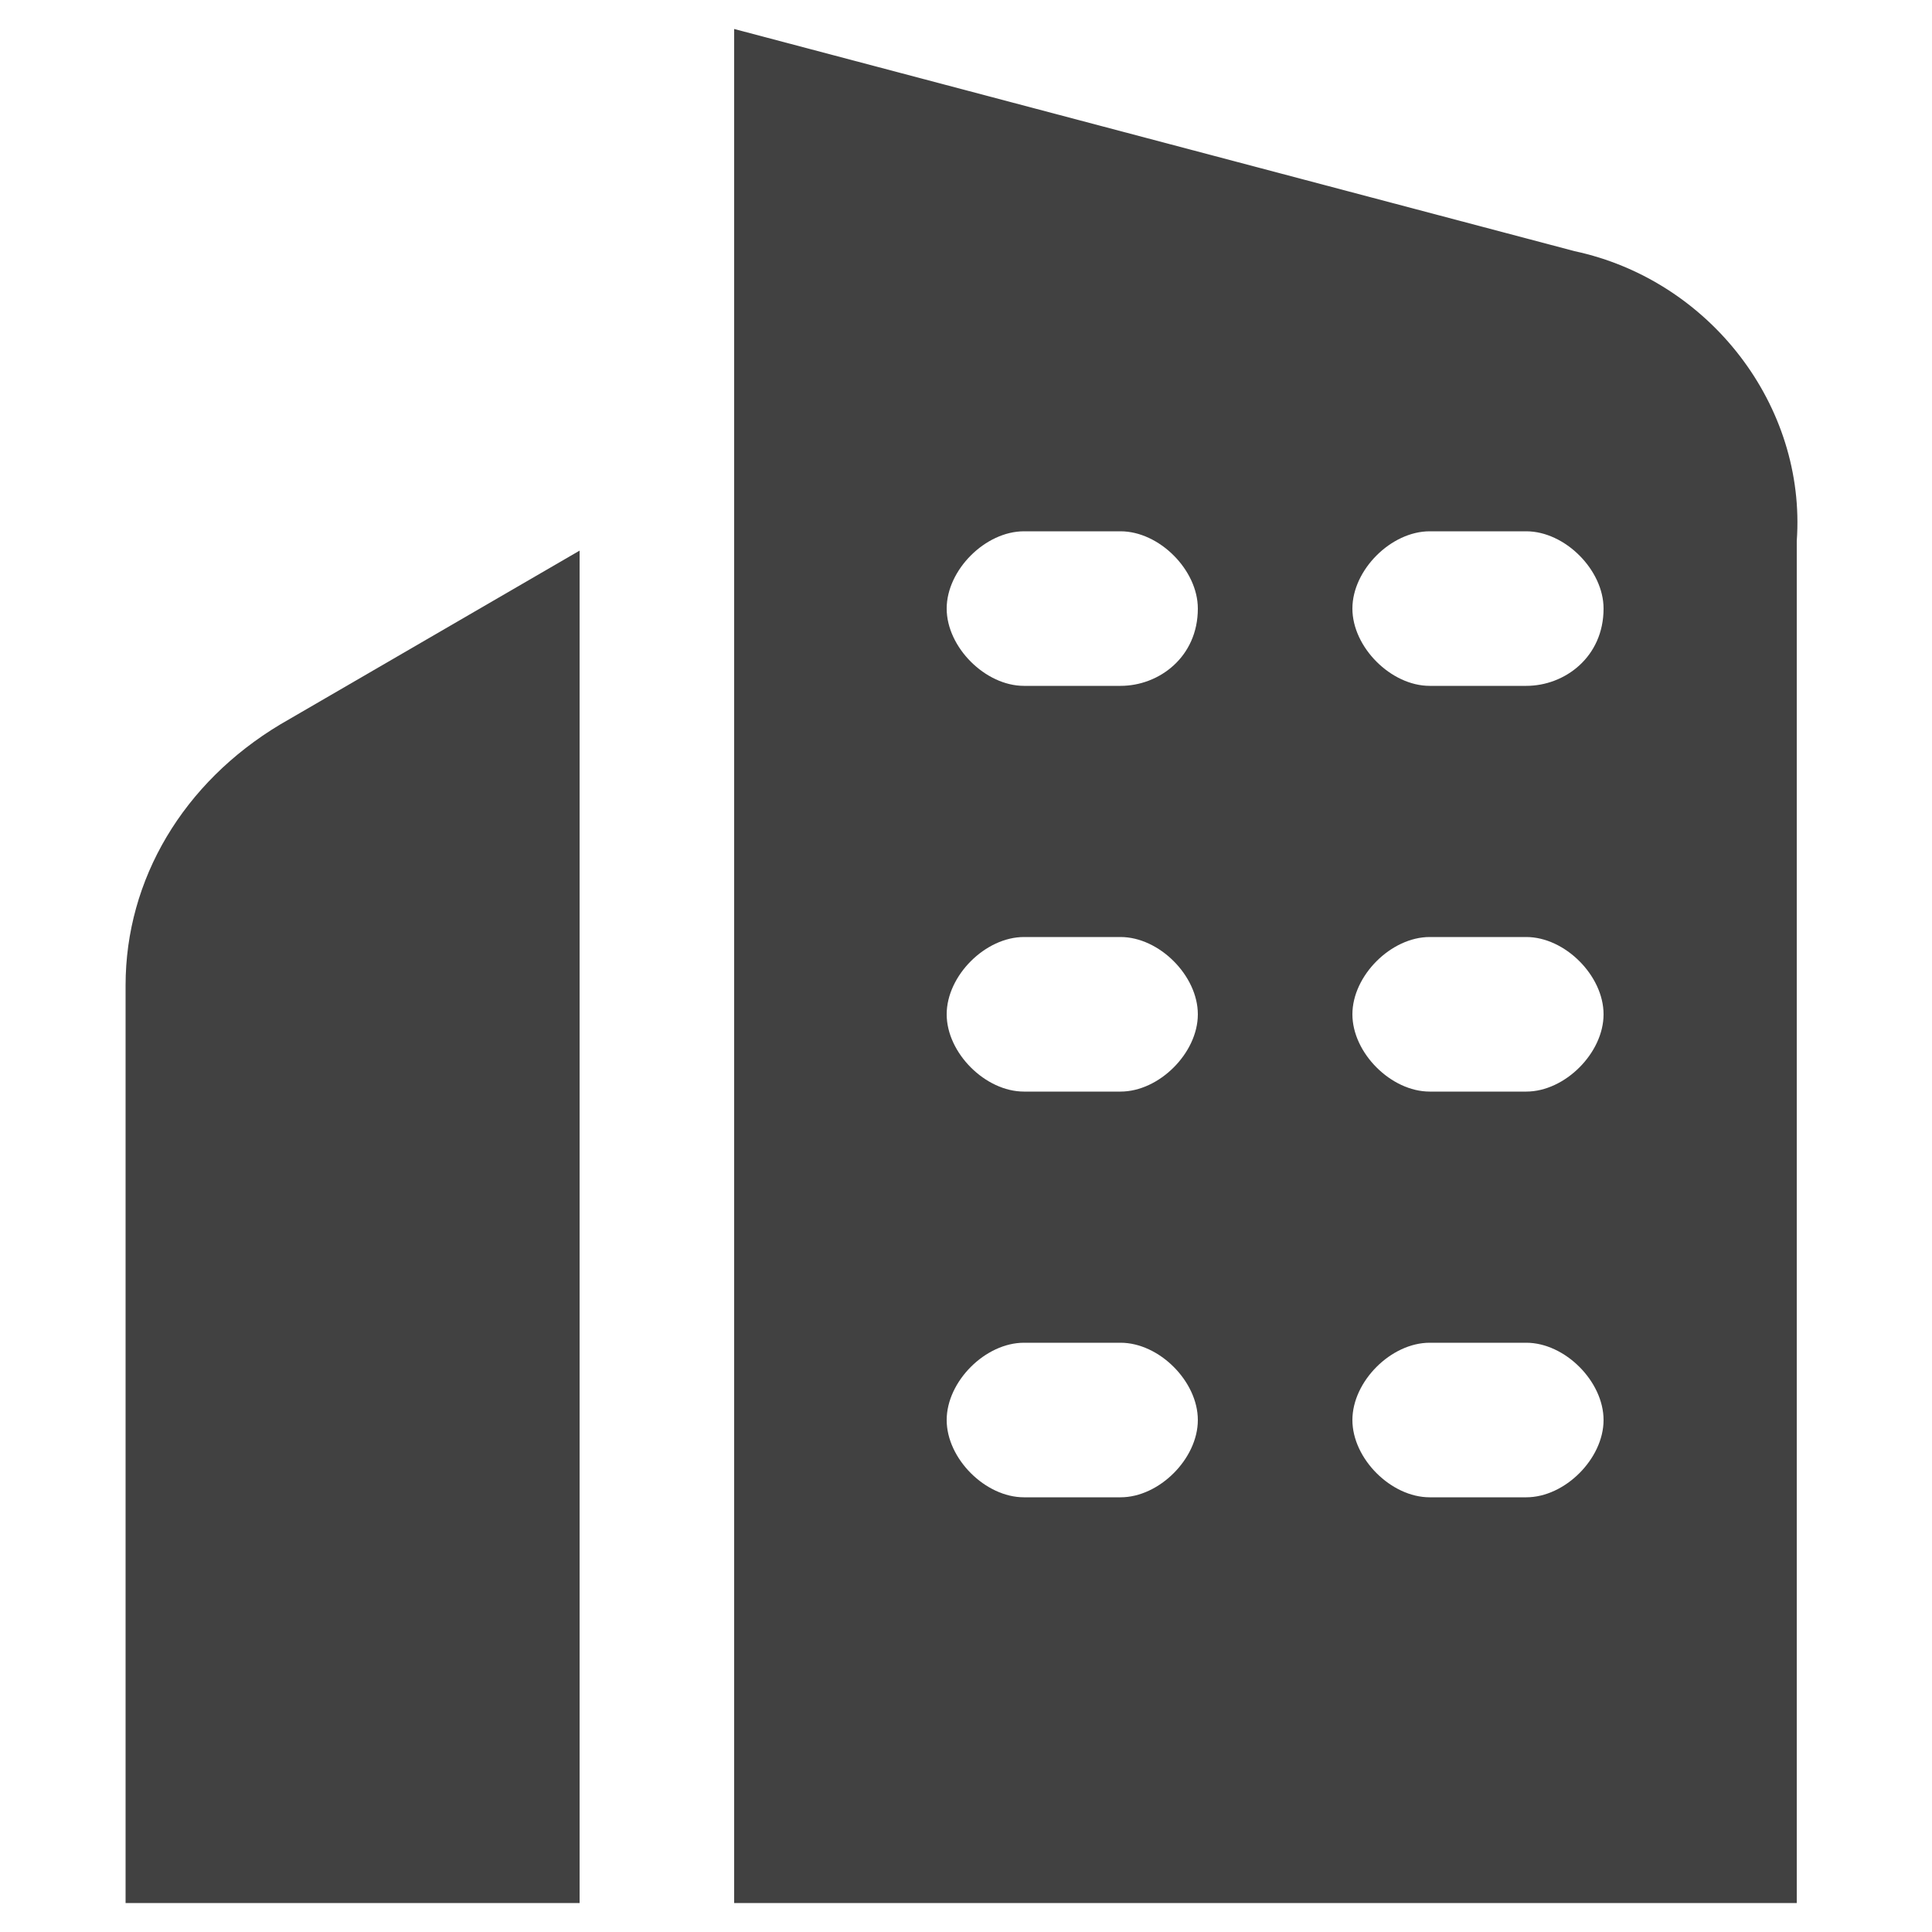 <?xml version="1.0" encoding="utf-8"?>
<!-- Generator: Adobe Illustrator 25.2.0, SVG Export Plug-In . SVG Version: 6.00 Build 0)  -->
<svg version="1.1" id="圖層_1" xmlns="http://www.w3.org/2000/svg" xmlns:xlink="http://www.w3.org/1999/xlink" x="0px" y="0px"
	 viewBox="0 0 20 20" style="enable-background:new 0 0 20 20;" xml:space="preserve">
<style type="text/css">
	.st0{fill:#414141;}
</style>
<g>
	<path class="st0" d="M1.3,10.2v9.5H6v-14L2.9,7.5C1.9,8.1,1.3,9.1,1.3,10.2z"/>
	<path class="st0" d="M16.3,2.6L7.6,0.3v19.4h11V5.6C18.7,4.2,17.7,2.9,16.3,2.6z M11.6,15.5h-1c-0.4,0-0.8-0.4-0.8-0.8
		s0.4-0.8,0.8-0.8h1c0.4,0,0.8,0.4,0.8,0.8S12,15.5,11.6,15.5z M11.6,11.3h-1c-0.4,0-0.8-0.4-0.8-0.8s0.4-0.8,0.8-0.8h1
		c0.4,0,0.8,0.4,0.8,0.8S12,11.3,11.6,11.3z M11.6,7.1h-1c-0.4,0-0.8-0.4-0.8-0.8s0.4-0.8,0.8-0.8h1c0.4,0,0.8,0.4,0.8,0.8
		C12.4,6.8,12,7.1,11.6,7.1z M15.8,15.5h-1c-0.4,0-0.8-0.4-0.8-0.8s0.4-0.8,0.8-0.8h1c0.4,0,0.8,0.4,0.8,0.8S16.2,15.5,15.8,15.5z
		 M15.8,11.3h-1c-0.4,0-0.8-0.4-0.8-0.8s0.4-0.8,0.8-0.8h1c0.4,0,0.8,0.4,0.8,0.8S16.2,11.3,15.8,11.3z M15.8,7.1h-1
		c-0.4,0-0.8-0.4-0.8-0.8s0.4-0.8,0.8-0.8h1c0.4,0,0.8,0.4,0.8,0.8C16.6,6.8,16.2,7.1,15.8,7.1z"/>
</g>
</svg>
